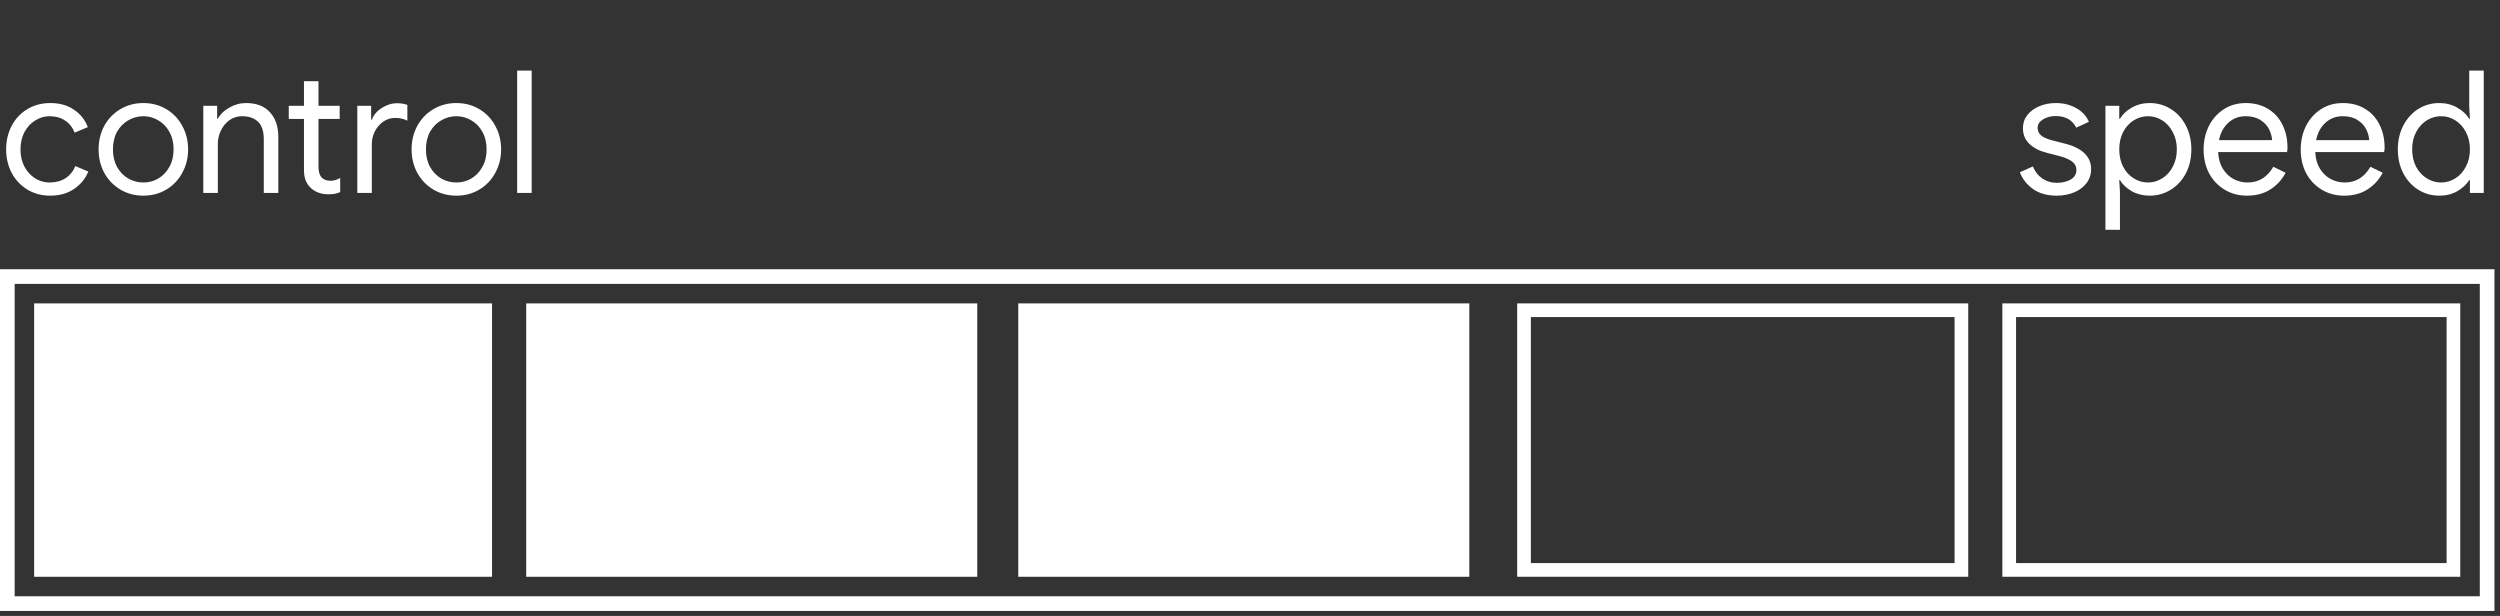<?xml version="1.0" encoding="UTF-8"?> <svg xmlns="http://www.w3.org/2000/svg" width="276" height="68" viewBox="0 0 276 68" fill="none"><rect x="0" y="0" width="276" height="68" fill="#333333" stroke="none"/><rect x="0.809" y="30.533" width="273.77" height="36.106" stroke="white" stroke-width="1.619"></rect><path d="M5.546 21.601C4.615 21.601 3.779 21.381 3.037 20.94C2.295 20.488 1.716 19.878 1.302 19.111C0.887 18.331 0.679 17.457 0.679 16.489C0.679 15.521 0.887 14.647 1.302 13.867C1.716 13.087 2.295 12.477 3.037 12.037C3.779 11.597 4.615 11.377 5.546 11.377C6.589 11.377 7.463 11.622 8.167 12.113C8.884 12.591 9.393 13.232 9.695 14.037L8.243 14.64C8.004 14.049 7.646 13.603 7.168 13.301C6.702 12.987 6.137 12.83 5.47 12.83C4.904 12.83 4.376 12.987 3.886 13.301C3.395 13.603 2.999 14.03 2.697 14.584C2.408 15.137 2.263 15.772 2.263 16.489C2.263 17.206 2.408 17.841 2.697 18.394C2.999 18.947 3.395 19.381 3.886 19.695C4.376 19.997 4.904 20.148 5.47 20.148C6.149 20.148 6.734 19.991 7.224 19.677C7.715 19.362 8.079 18.916 8.318 18.337L9.752 18.941C9.425 19.733 8.897 20.375 8.167 20.865C7.451 21.355 6.577 21.601 5.546 21.601ZM15.826 21.601C14.883 21.601 14.034 21.374 13.279 20.922C12.525 20.469 11.934 19.853 11.506 19.073C11.091 18.293 10.884 17.432 10.884 16.489C10.884 15.546 11.091 14.684 11.506 13.905C11.934 13.125 12.525 12.509 13.279 12.056C14.034 11.604 14.883 11.377 15.826 11.377C16.769 11.377 17.618 11.604 18.372 12.056C19.127 12.509 19.711 13.125 20.126 13.905C20.554 14.684 20.768 15.546 20.768 16.489C20.768 17.432 20.554 18.293 20.126 19.073C19.711 19.853 19.127 20.469 18.372 20.922C17.618 21.374 16.769 21.601 15.826 21.601ZM15.826 20.148C16.417 20.148 16.964 20.004 17.467 19.714C17.982 19.413 18.391 18.985 18.693 18.432C19.007 17.878 19.164 17.231 19.164 16.489C19.164 15.747 19.007 15.099 18.693 14.546C18.391 13.993 17.982 13.572 17.467 13.282C16.964 12.98 16.417 12.83 15.826 12.83C15.235 12.83 14.681 12.98 14.166 13.282C13.65 13.572 13.235 13.993 12.921 14.546C12.619 15.099 12.468 15.747 12.468 16.489C12.468 17.231 12.619 17.878 12.921 18.432C13.235 18.985 13.65 19.413 14.166 19.714C14.681 20.004 15.235 20.148 15.826 20.148ZM22.445 11.679H23.973V13.094H24.049C24.313 12.616 24.734 12.213 25.312 11.886C25.891 11.547 26.507 11.377 27.161 11.377C28.318 11.377 29.198 11.717 29.802 12.396C30.418 13.062 30.726 13.974 30.726 15.131V21.299H29.122V15.376C29.122 14.483 28.909 13.836 28.481 13.433C28.054 13.031 27.469 12.83 26.727 12.83C26.211 12.83 25.746 12.974 25.331 13.263C24.929 13.553 24.614 13.936 24.388 14.414C24.162 14.879 24.049 15.37 24.049 15.885V21.299H22.445V11.679ZM36.236 21.45C35.847 21.45 35.482 21.387 35.142 21.261C34.816 21.135 34.539 20.965 34.312 20.752C34.061 20.513 33.872 20.236 33.747 19.922C33.621 19.607 33.558 19.224 33.558 18.771V13.131H31.879V11.679H33.558V8.963H35.161V11.679H37.5V13.131H35.161V18.375C35.161 18.903 35.262 19.293 35.463 19.545C35.702 19.821 36.048 19.959 36.501 19.959C36.865 19.959 37.217 19.853 37.557 19.639V21.204C37.368 21.293 37.173 21.355 36.972 21.393C36.783 21.431 36.538 21.45 36.236 21.45ZM39.447 11.679H40.975V13.226H41.05C41.239 12.698 41.604 12.264 42.144 11.924C42.685 11.572 43.251 11.396 43.842 11.396C44.282 11.396 44.659 11.459 44.974 11.585V13.32C44.571 13.119 44.119 13.018 43.616 13.018C43.15 13.018 42.723 13.15 42.333 13.414C41.943 13.678 41.629 14.037 41.39 14.489C41.163 14.93 41.05 15.408 41.05 15.923V21.299H39.447V11.679ZM50.382 21.601C49.439 21.601 48.59 21.374 47.836 20.922C47.081 20.469 46.49 19.853 46.063 19.073C45.648 18.293 45.44 17.432 45.44 16.489C45.44 15.546 45.648 14.684 46.063 13.905C46.49 13.125 47.081 12.509 47.836 12.056C48.59 11.604 49.439 11.377 50.382 11.377C51.325 11.377 52.174 11.604 52.928 12.056C53.683 12.509 54.268 13.125 54.683 13.905C55.11 14.684 55.324 15.546 55.324 16.489C55.324 17.432 55.11 18.293 54.683 19.073C54.268 19.853 53.683 20.469 52.928 20.922C52.174 21.374 51.325 21.601 50.382 21.601ZM50.382 20.148C50.973 20.148 51.52 20.004 52.023 19.714C52.539 19.413 52.947 18.985 53.249 18.432C53.563 17.878 53.721 17.231 53.721 16.489C53.721 15.747 53.563 15.099 53.249 14.546C52.947 13.993 52.539 13.572 52.023 13.282C51.52 12.98 50.973 12.83 50.382 12.83C49.791 12.83 49.238 12.98 48.722 13.282C48.207 13.572 47.792 13.993 47.477 14.546C47.175 15.099 47.025 15.747 47.025 16.489C47.025 17.231 47.175 17.878 47.477 18.432C47.792 18.985 48.207 19.413 48.722 19.714C49.238 20.004 49.791 20.148 50.382 20.148ZM57.094 7.793H58.697V21.299H57.094V7.793Z" fill="white"></path><path d="M227.048 21.601C226.017 21.601 225.156 21.362 224.464 20.884C223.772 20.393 223.282 19.771 222.993 19.016L224.426 18.375C224.665 18.954 225.017 19.4 225.483 19.714C225.96 20.029 226.482 20.186 227.048 20.186C227.652 20.186 228.167 20.066 228.595 19.828C229.022 19.576 229.236 19.224 229.236 18.771C229.236 18.369 229.066 18.048 228.727 17.809C228.387 17.558 227.853 17.344 227.124 17.168L225.954 16.866C225.187 16.677 224.558 16.357 224.068 15.904C223.577 15.451 223.332 14.867 223.332 14.15C223.332 13.597 223.496 13.113 223.823 12.698C224.162 12.27 224.609 11.943 225.162 11.717C225.715 11.49 226.312 11.377 226.954 11.377C227.796 11.377 228.544 11.559 229.198 11.924C229.865 12.289 230.336 12.798 230.613 13.452L229.217 14.093C228.79 13.238 228.029 12.811 226.935 12.811C226.407 12.811 225.941 12.937 225.539 13.188C225.149 13.427 224.954 13.735 224.954 14.112C224.954 14.464 225.093 14.754 225.369 14.98C225.646 15.194 226.061 15.37 226.614 15.508L228.01 15.866C228.953 16.105 229.664 16.464 230.141 16.942C230.619 17.407 230.858 17.979 230.858 18.658C230.858 19.249 230.688 19.771 230.349 20.224C230.009 20.664 229.55 21.003 228.972 21.242C228.394 21.481 227.752 21.601 227.048 21.601ZM232.438 11.679H233.966V13.113H234.042C234.331 12.622 234.765 12.213 235.343 11.886C235.934 11.547 236.594 11.377 237.324 11.377C238.179 11.377 238.958 11.597 239.663 12.037C240.367 12.477 240.92 13.087 241.323 13.867C241.725 14.647 241.926 15.521 241.926 16.489C241.926 17.47 241.725 18.35 241.323 19.13C240.92 19.897 240.367 20.5 239.663 20.94C238.958 21.381 238.179 21.601 237.324 21.601C236.594 21.601 235.934 21.437 235.343 21.11C234.765 20.771 234.331 20.362 234.042 19.884H233.966L234.042 21.204V25.373H232.438V11.679ZM237.135 20.148C237.688 20.148 238.21 19.997 238.701 19.695C239.191 19.394 239.581 18.966 239.87 18.413C240.172 17.847 240.323 17.206 240.323 16.489C240.323 15.772 240.172 15.137 239.87 14.584C239.581 14.018 239.191 13.584 238.701 13.282C238.21 12.98 237.688 12.83 237.135 12.83C236.582 12.83 236.06 12.98 235.57 13.282C235.079 13.584 234.689 14.012 234.4 14.565C234.111 15.118 233.966 15.759 233.966 16.489C233.966 17.218 234.111 17.86 234.4 18.413C234.689 18.966 235.079 19.394 235.57 19.695C236.06 19.997 236.582 20.148 237.135 20.148ZM248.069 21.601C247.151 21.601 246.327 21.381 245.598 20.94C244.868 20.5 244.296 19.897 243.881 19.13C243.479 18.35 243.278 17.476 243.278 16.508C243.278 15.577 243.466 14.722 243.844 13.943C244.233 13.163 244.78 12.54 245.485 12.075C246.189 11.61 247.006 11.377 247.937 11.377C248.88 11.377 249.697 11.591 250.389 12.018C251.08 12.434 251.609 13.012 251.973 13.754C252.35 14.496 252.539 15.345 252.539 16.3C252.539 16.489 252.52 16.652 252.483 16.791H244.881C244.919 17.52 245.095 18.136 245.409 18.639C245.724 19.142 246.12 19.519 246.597 19.771C247.088 20.022 247.597 20.148 248.125 20.148C249.358 20.148 250.307 19.57 250.974 18.413L252.332 19.073C251.917 19.853 251.351 20.469 250.634 20.922C249.93 21.374 249.075 21.601 248.069 21.601ZM250.841 15.47C250.816 15.068 250.703 14.665 250.502 14.263C250.301 13.861 249.98 13.521 249.54 13.245C249.112 12.968 248.572 12.83 247.918 12.83C247.163 12.83 246.522 13.075 245.994 13.565C245.478 14.043 245.139 14.678 244.975 15.47H250.841ZM258.789 21.601C257.871 21.601 257.048 21.381 256.318 20.94C255.589 20.5 255.017 19.897 254.602 19.13C254.199 18.35 253.998 17.476 253.998 16.508C253.998 15.577 254.187 14.722 254.564 13.943C254.954 13.163 255.501 12.54 256.205 12.075C256.909 11.61 257.727 11.377 258.657 11.377C259.6 11.377 260.418 11.591 261.109 12.018C261.801 12.434 262.329 13.012 262.694 13.754C263.071 14.496 263.26 15.345 263.26 16.3C263.26 16.489 263.241 16.652 263.203 16.791H255.602C255.639 17.52 255.815 18.136 256.13 18.639C256.444 19.142 256.84 19.519 257.318 19.771C257.808 20.022 258.318 20.148 258.846 20.148C260.078 20.148 261.028 19.57 261.694 18.413L263.052 19.073C262.637 19.853 262.071 20.469 261.355 20.922C260.65 21.374 259.795 21.601 258.789 21.601ZM261.562 15.47C261.537 15.068 261.424 14.665 261.223 14.263C261.021 13.861 260.701 13.521 260.261 13.245C259.833 12.968 259.292 12.83 258.638 12.83C257.884 12.83 257.243 13.075 256.714 13.565C256.199 14.043 255.859 14.678 255.696 15.47H261.562ZM269.302 21.601C268.447 21.601 267.668 21.381 266.963 20.94C266.272 20.5 265.725 19.897 265.322 19.13C264.92 18.35 264.719 17.47 264.719 16.489C264.719 15.521 264.92 14.647 265.322 13.867C265.725 13.087 266.272 12.477 266.963 12.037C267.668 11.597 268.447 11.377 269.302 11.377C270.044 11.377 270.704 11.547 271.283 11.886C271.861 12.213 272.301 12.622 272.603 13.113H272.679L272.603 11.773V7.793H274.207V21.299H272.679V19.884H272.603C272.301 20.362 271.861 20.771 271.283 21.11C270.704 21.437 270.044 21.601 269.302 21.601ZM269.491 20.148C270.057 20.148 270.579 19.997 271.057 19.695C271.547 19.394 271.937 18.966 272.226 18.413C272.528 17.86 272.679 17.218 272.679 16.489C272.679 15.759 272.528 15.118 272.226 14.565C271.937 14.012 271.547 13.584 271.057 13.282C270.579 12.98 270.057 12.83 269.491 12.83C268.938 12.83 268.416 12.98 267.925 13.282C267.435 13.584 267.039 14.018 266.737 14.584C266.448 15.137 266.303 15.772 266.303 16.489C266.303 17.206 266.448 17.847 266.737 18.413C267.039 18.966 267.435 19.394 267.925 19.695C268.416 19.997 268.938 20.148 269.491 20.148Z" fill="white"></path><rect x="3.77" y="33.495" width="50.551" height="30.18" fill="white"></rect><rect x="58.094" y="33.495" width="49.796" height="30.18" fill="white"></rect><rect x="168.251" y="34.249" width="48.287" height="28.671" stroke="white" stroke-width="1.509"></rect><rect x="112.418" y="33.495" width="49.796" height="30.18" fill="white"></rect><rect x="221.817" y="34.249" width="49.042" height="28.671" stroke="white" stroke-width="1.509"></rect></svg> 